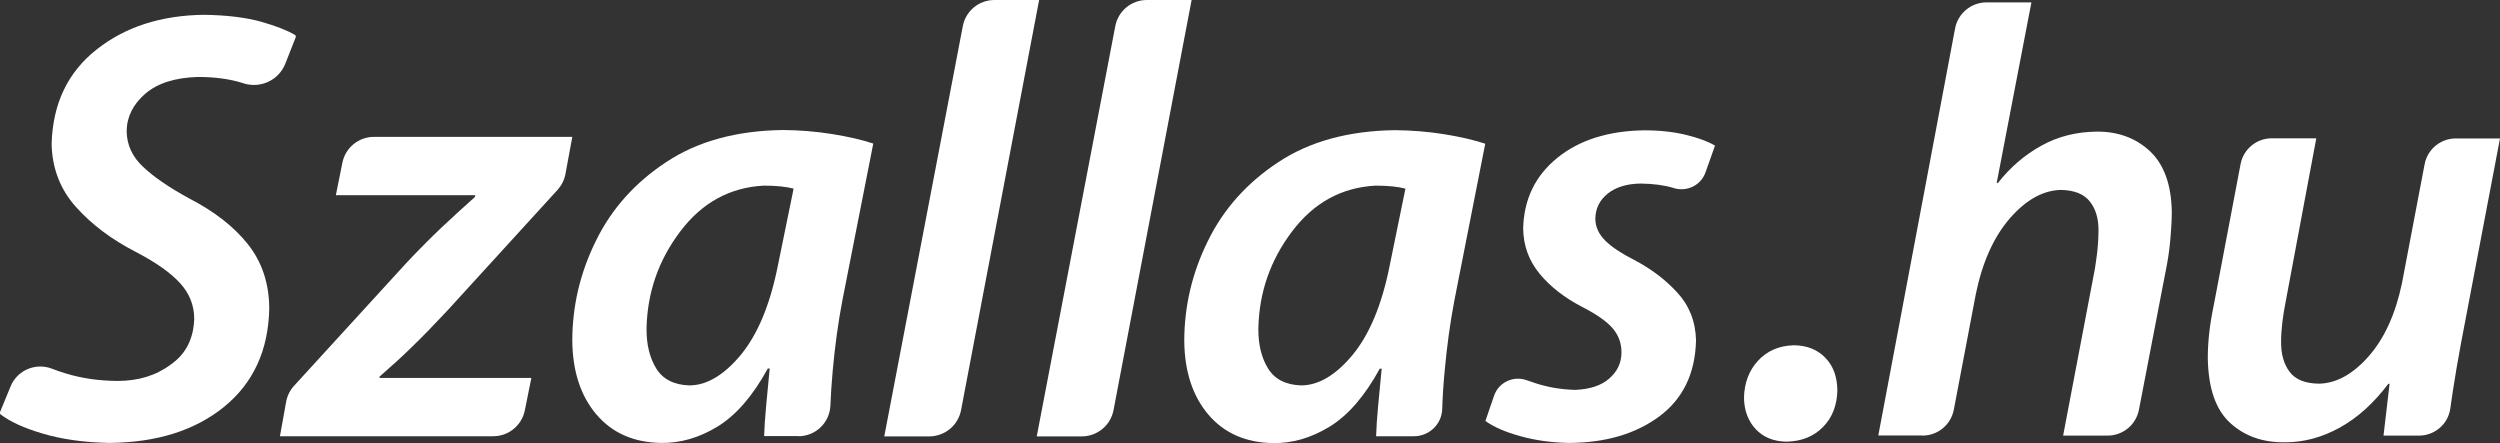 <?xml version="1.0" encoding="UTF-8"?>
<svg id="svg2" xmlns="http://www.w3.org/2000/svg" viewBox="0 0 156.91 27.81">
  <rect x="0" y="0" width="156.91" height="27.81" fill="#333333" stroke="none"/>
  <defs>
    <style>
      .cls-1 {
        fill: #fff;
      }
    </style>
  </defs>
  <path id="path3069" class="cls-1" d="M17.57,27.38h13.39c.96,0,1.79-.68,1.98-1.62l.41-2.04h-9.53v-.08c.71-.62,1.4-1.24,2.05-1.88.66-.64,1.4-1.4,2.23-2.29l6.9-7.56c.25-.28.42-.62.49-.99l.43-2.33h-12.45c-.96,0-1.79.68-1.98,1.62l-.41,2.04h8.76l-.04.12c-.75.67-1.46,1.32-2.13,1.95-.66.63-1.38,1.35-2.16,2.18l-7.05,7.71c-.26.28-.43.63-.5,1l-.39,2.17Z"/>
  <path id="path3071" class="cls-1" d="M50.11,27.38c1.08,0,1.97-.85,2.01-1.94.03-.66.07-1.37.14-2.13.14-1.55.34-3.05.62-4.5l1.93-9.8c-.73-.24-1.6-.44-2.6-.6-1-.16-2.03-.24-3.07-.25-2.92.04-5.36.71-7.32,2.01-1.96,1.29-3.44,2.94-4.42,4.95-.99,2-1.48,4.1-1.48,6.28.02,1.92.53,3.46,1.52,4.62s2.34,1.75,4.04,1.78c1.21.02,2.4-.32,3.56-1.03,1.16-.71,2.21-1.92,3.15-3.64h.12c-.08.82-.15,1.59-.22,2.31s-.11,1.37-.13,1.93h2.15ZM48.8,16.78c-.49,2.4-1.26,4.23-2.31,5.5-1.05,1.26-2.12,1.9-3.21,1.91-.97-.03-1.67-.38-2.09-1.06-.42-.68-.62-1.52-.61-2.53.05-2.25.75-4.27,2.12-6.08s3.12-2.76,5.25-2.87c.4,0,.75.02,1.06.05.3.03.57.08.8.14l-1.01,4.94Z"/>
  <path id="path3073" class="cls-1" d="M60.32,25.74L65.22,0h-2.81c-.97,0-1.8.69-1.98,1.64l-4.93,25.75h2.84c.97-.01,1.8-.7,1.98-1.65Z"/>
  <path id="path3075" class="cls-1" d="M69.89,25.74L74.79,0h-2.81c-.97,0-1.8.69-1.98,1.64l-4.93,25.75h2.84c.97-.01,1.8-.7,1.98-1.65Z"/>
  <path id="path3077" class="cls-1" d="M88.74,27.38c.96,0,1.75-.75,1.78-1.71.02-.73.07-1.51.15-2.35.14-1.55.34-3.05.62-4.5l1.93-9.8c-.73-.24-1.6-.44-2.6-.6-1-.16-2.03-.24-3.07-.25-2.92.04-5.36.71-7.32,2.01-1.96,1.29-3.44,2.94-4.42,4.95-.99,2-1.48,4.1-1.48,6.28.02,1.92.53,3.46,1.52,4.62s2.34,1.75,4.04,1.78c1.21.02,2.4-.32,3.56-1.03,1.16-.71,2.21-1.92,3.15-3.64h.12c-.08.82-.15,1.59-.22,2.31s-.11,1.37-.13,1.93h2.37ZM87.2,16.78c-.49,2.4-1.26,4.23-2.31,5.5-1.05,1.26-2.12,1.9-3.21,1.91-.97-.03-1.67-.38-2.09-1.06s-.62-1.52-.61-2.53c.05-2.25.75-4.27,2.12-6.08s3.12-2.76,5.25-2.87c.4,0,.75.02,1.06.05.3.03.57.08.8.14l-1.01,4.94Z"/>
  <path id="path3079" class="cls-1" d="M93.23,26.42c.52.38,1.24.69,2.17.95s1.95.41,3.07.43c2.31-.01,4.2-.57,5.68-1.67s2.25-2.69,2.3-4.77c-.03-1.19-.43-2.19-1.18-3-.75-.82-1.66-1.5-2.71-2.05-.79-.4-1.4-.8-1.81-1.21-.41-.41-.62-.87-.62-1.38.01-.65.28-1.17.79-1.58.51-.4,1.2-.61,2.06-.62.78.01,1.47.1,2.07.28t.02.01c.82.24,1.68-.18,1.97-.98l.6-1.69c-.43-.26-1.03-.48-1.8-.67-.77-.19-1.64-.29-2.64-.29-2.26.03-4.08.61-5.46,1.73-1.38,1.12-2.1,2.6-2.14,4.45.02,1.08.37,2.02,1.04,2.83s1.56,1.5,2.66,2.07c.91.47,1.56.92,1.93,1.36s.55.95.54,1.53c-.01.63-.26,1.17-.77,1.61-.5.44-1.21.67-2.13.71-.87-.02-1.71-.16-2.53-.43-.17-.06-.34-.11-.5-.17-.84-.31-1.76.11-2.06.95l-.55,1.6Z"/>
  <g>
    <path id="path3081" class="cls-1" d="M112.14,27.72c.94-.02,1.7-.33,2.28-.92s.88-1.36.9-2.3c-.01-.86-.26-1.54-.76-2.05-.49-.51-1.15-.77-1.96-.78-.93.02-1.69.35-2.26.97-.57.62-.86,1.4-.88,2.32.01.8.26,1.46.73,1.97.48.51,1.11.77,1.91.79h.04Z"/>
    <path id="path3083" class="cls-1" d="M120.66,27.34c.96,0,1.79-.68,1.97-1.63l1.38-7.25c.41-2,1.12-3.58,2.13-4.75,1.02-1.17,2.09-1.77,3.23-1.79.83.02,1.43.26,1.8.73.37.47.54,1.07.54,1.79,0,.46-.03.89-.07,1.3-.05.41-.1.79-.16,1.15l-1.99,10.45h2.79c.96,0,1.79-.68,1.97-1.63l1.76-9.13c.1-.53.17-1.09.22-1.68s.08-1.13.08-1.62c-.03-1.7-.49-2.96-1.37-3.79-.88-.82-1.98-1.23-3.3-1.23-1.3.01-2.47.3-3.51.88-1.04.57-1.95,1.35-2.73,2.34h-.08L127.5.15h-2.82c-.96,0-1.79.69-1.97,1.63l-4.82,25.55h2.77Z"/>
    <path id="path3085" class="cls-1" d="M154.13,8.69c-.95,0-1.77.68-1.95,1.61l-1.42,7.46c-.41,1.96-1.11,3.49-2.1,4.61s-2.03,1.69-3.11,1.71c-.87-.01-1.49-.26-1.85-.75-.36-.48-.54-1.12-.53-1.9,0-.37.03-.77.08-1.21s.13-.89.22-1.35l1.91-10.19h-2.8c-.95,0-1.77.68-1.95,1.61l-1.68,8.84c-.13.63-.23,1.22-.29,1.77-.06.55-.09,1.07-.09,1.57.03,1.9.5,3.25,1.41,4.08s2.06,1.23,3.45,1.21c1.18,0,2.32-.31,3.44-.93,1.11-.62,2.12-1.53,3.03-2.74h.08l-.38,3.25h2.23c.98,0,1.82-.72,1.96-1.69.05-.31.09-.63.14-.97.15-.97.32-2.01.53-3.12l2.45-12.87h-2.78Z"/>
  </g>
  <path id="path3066" class="cls-1" d="M0,25.87c-.02.05,0,.11.04.14.6.46,1.47.86,2.63,1.2,1.2.36,2.61.56,4.2.59,2.97-.03,5.37-.78,7.2-2.27s2.78-3.55,2.83-6.18c-.01-1.57-.46-2.91-1.34-4.02-.88-1.11-2.12-2.07-3.71-2.89-1.23-.67-2.18-1.32-2.86-1.96-.68-.63-1.03-1.38-1.04-2.25.01-.9.4-1.68,1.17-2.35.77-.66,1.87-1.01,3.31-1.05,1.07,0,2.01.13,2.83.39.01,0,.02.01.02.01,1.07.34,2.22-.19,2.63-1.24l.65-1.65c.02-.06,0-.12-.05-.15-.5-.29-1.19-.56-2.1-.82-.96-.27-2.16-.42-3.6-.44-2.69.03-4.94.75-6.75,2.18-1.81,1.43-2.75,3.4-2.82,5.92.03,1.53.54,2.85,1.51,3.94.98,1.1,2.23,2.05,3.77,2.84,1.27.66,2.2,1.32,2.79,1.97s.88,1.4.88,2.23c-.04,1.26-.53,2.21-1.47,2.87-.94.7-2.05,1.03-3.35,1.03-1.15-.01-2.23-.16-3.24-.47-.3-.09-.59-.19-.87-.3-1.02-.39-2.17.09-2.59,1.1L0,25.87Z"/>
</svg>